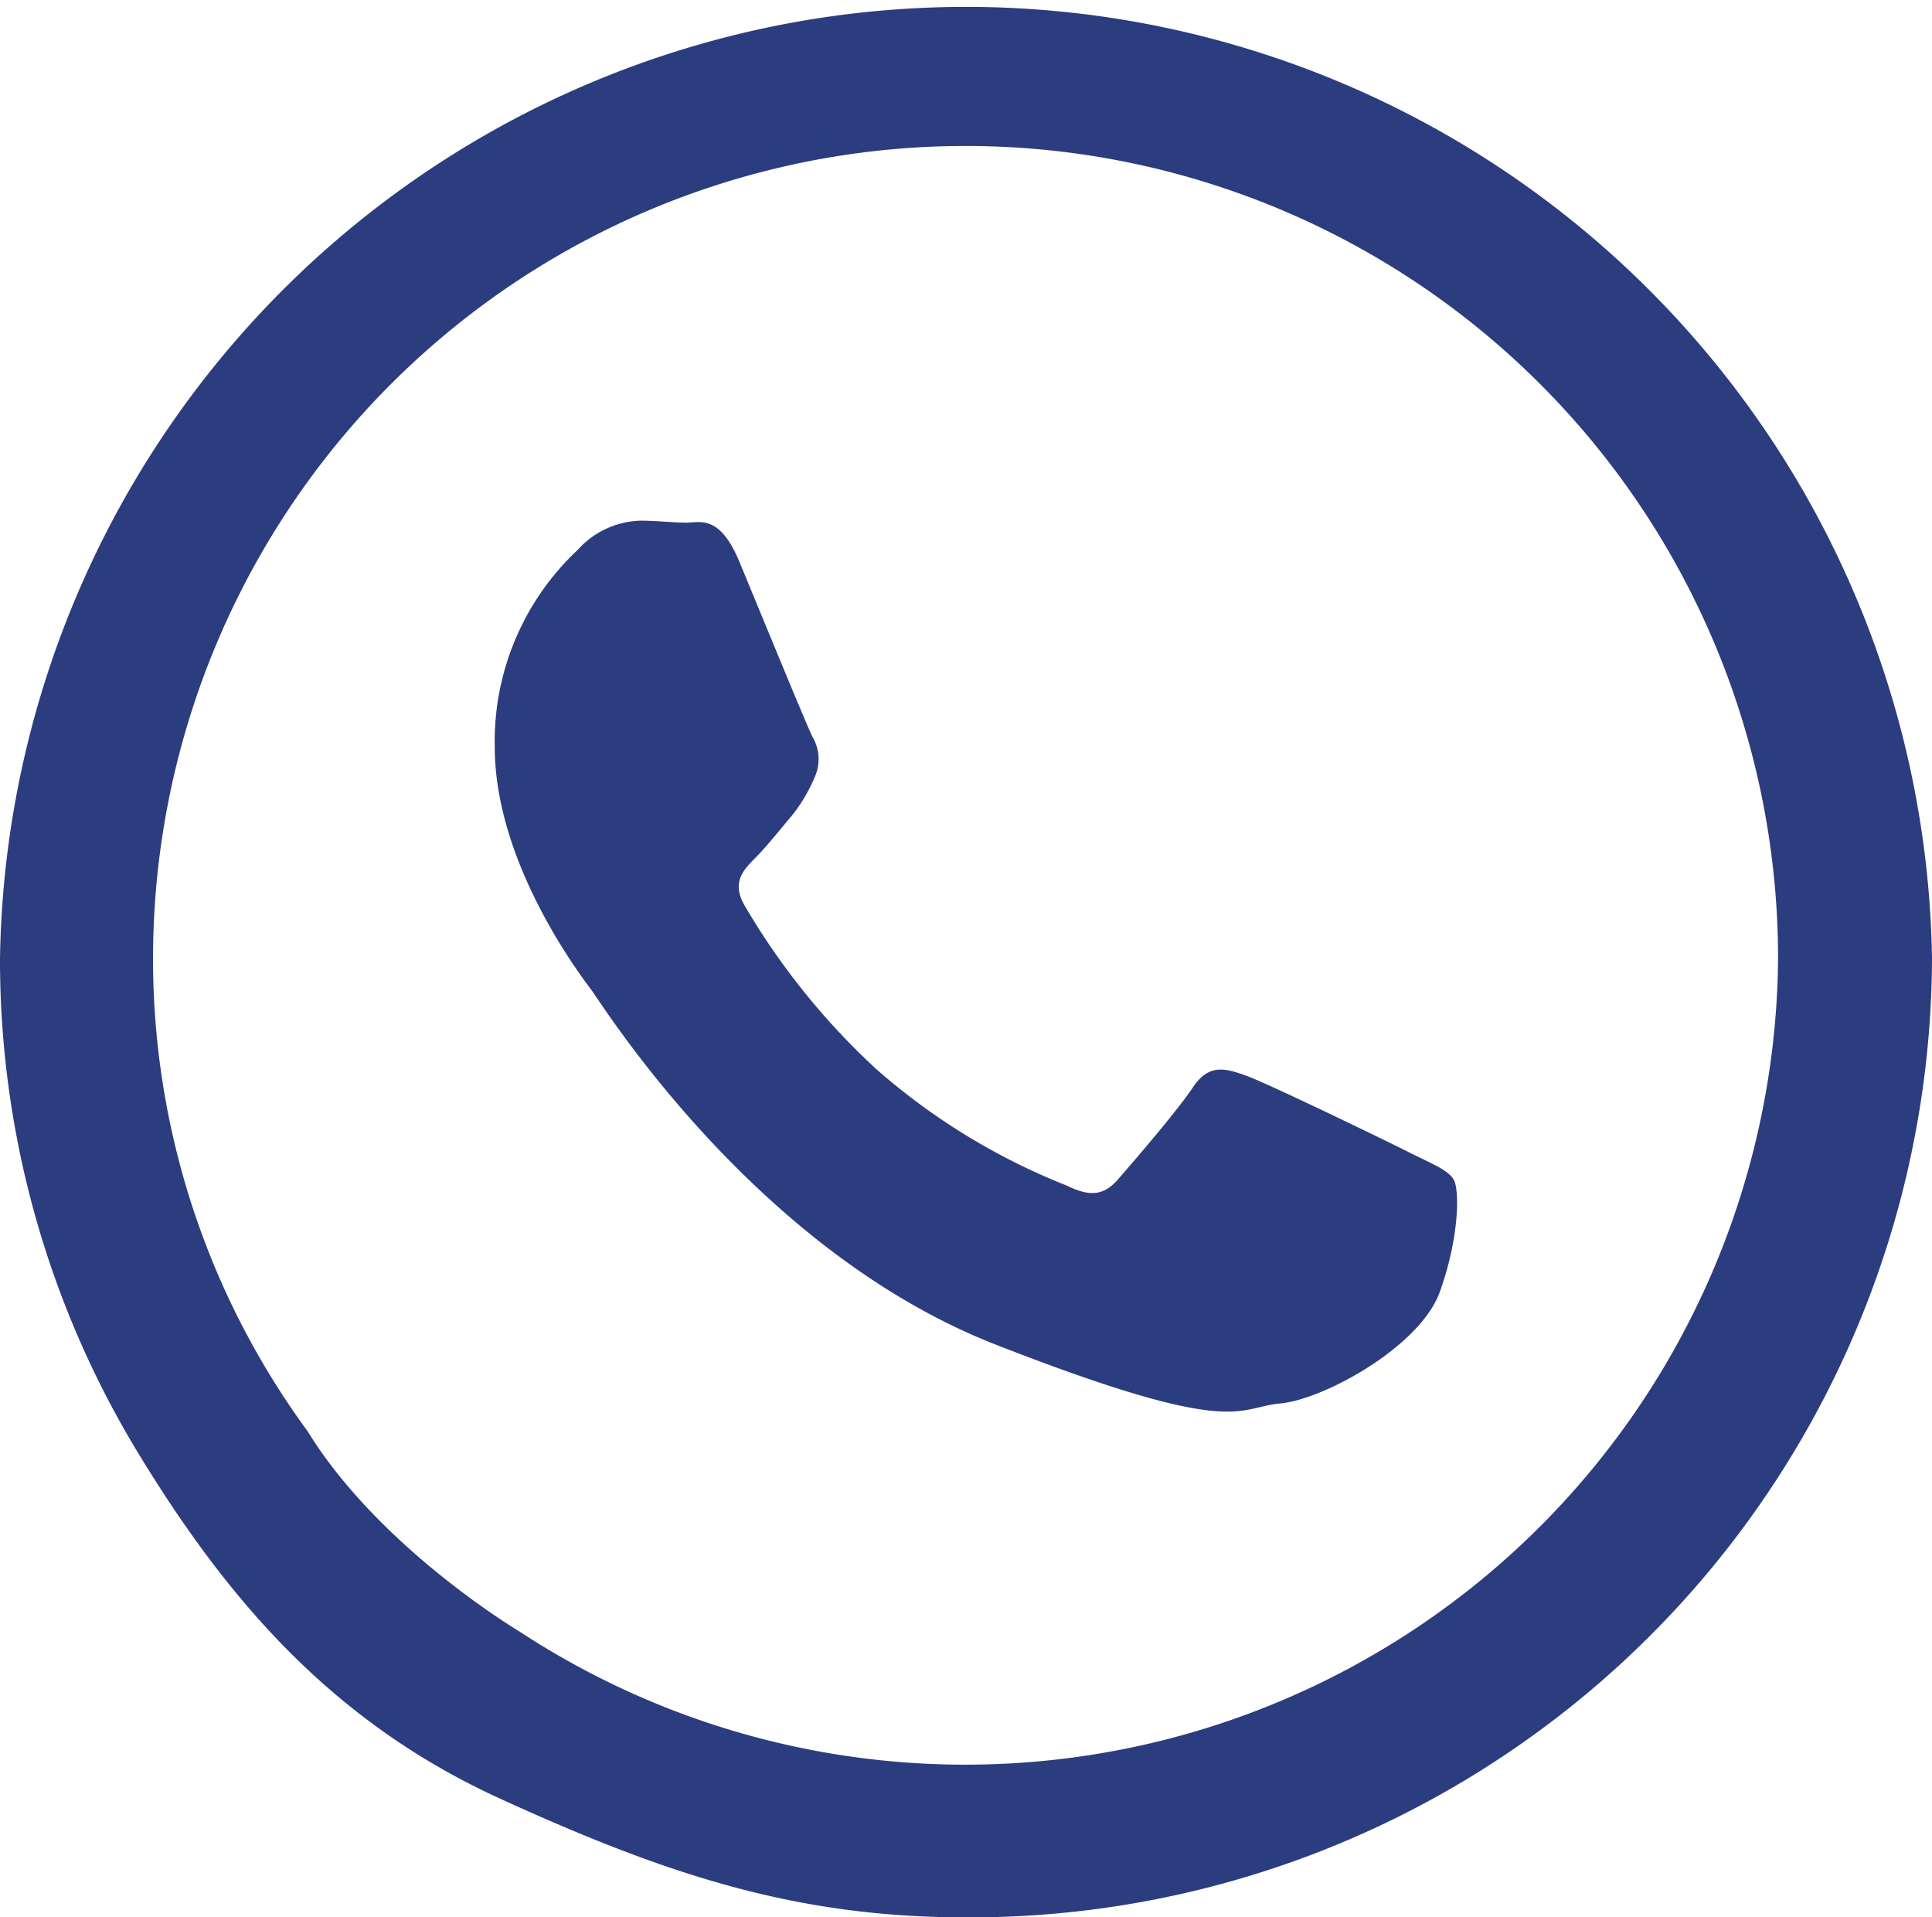 <svg xmlns="http://www.w3.org/2000/svg" viewBox="0 0 88.37 87.68"><defs><style>.cls-1{fill:#2b3c7f;}</style></defs><title>ic_tel</title><g id="Capa_2" data-name="Capa 2"><g id="Capa_1-2" data-name="Capa 1"><path id="WhatsApp" class="cls-1" d="M88.37,43.84A44,44,0,0,1,44.18,87.68c-7.74,0-13.66-1.93-21.35-5.45S10.36,73.08,6.34,66.48A43.44,43.44,0,0,1,0,43.84a44.19,44.19,0,0,1,88.37,0ZM23.75,74.6A37.18,37.18,0,0,0,81.33,43.84,37.15,37.15,0,0,0,7,43.84a36.49,36.49,0,0,0,7.07,21.61C17.37,70.81,23.75,74.6,23.75,74.6ZM66.49,53.94c-.27-.45-1-.72-2.07-1.26S58,49.55,57,49.19s-1.72-.54-2.44.54-2.8,3.49-3.43,4.21-1.26.81-2.35.27a29.74,29.74,0,0,1-8.71-5.33,32.5,32.5,0,0,1-6-7.45c-.63-1.07-.07-1.65.47-2.19s1.09-1.25,1.63-1.88a7.3,7.3,0,0,0,1.08-1.79,2,2,0,0,0-.09-1.88c-.27-.54-2.44-5.83-3.34-8s-1.8-1.79-2.43-1.79-1.36-.09-2.08-.09a4,4,0,0,0-2.89,1.34,12,12,0,0,0-3.79,9c0,5.29,3.88,10.4,4.42,11.12s7.49,11.92,18.5,16.22,11,2.87,13,2.69,6.41-2.6,7.31-5.11S66.76,54.39,66.49,53.94Z"/></g></g></svg>